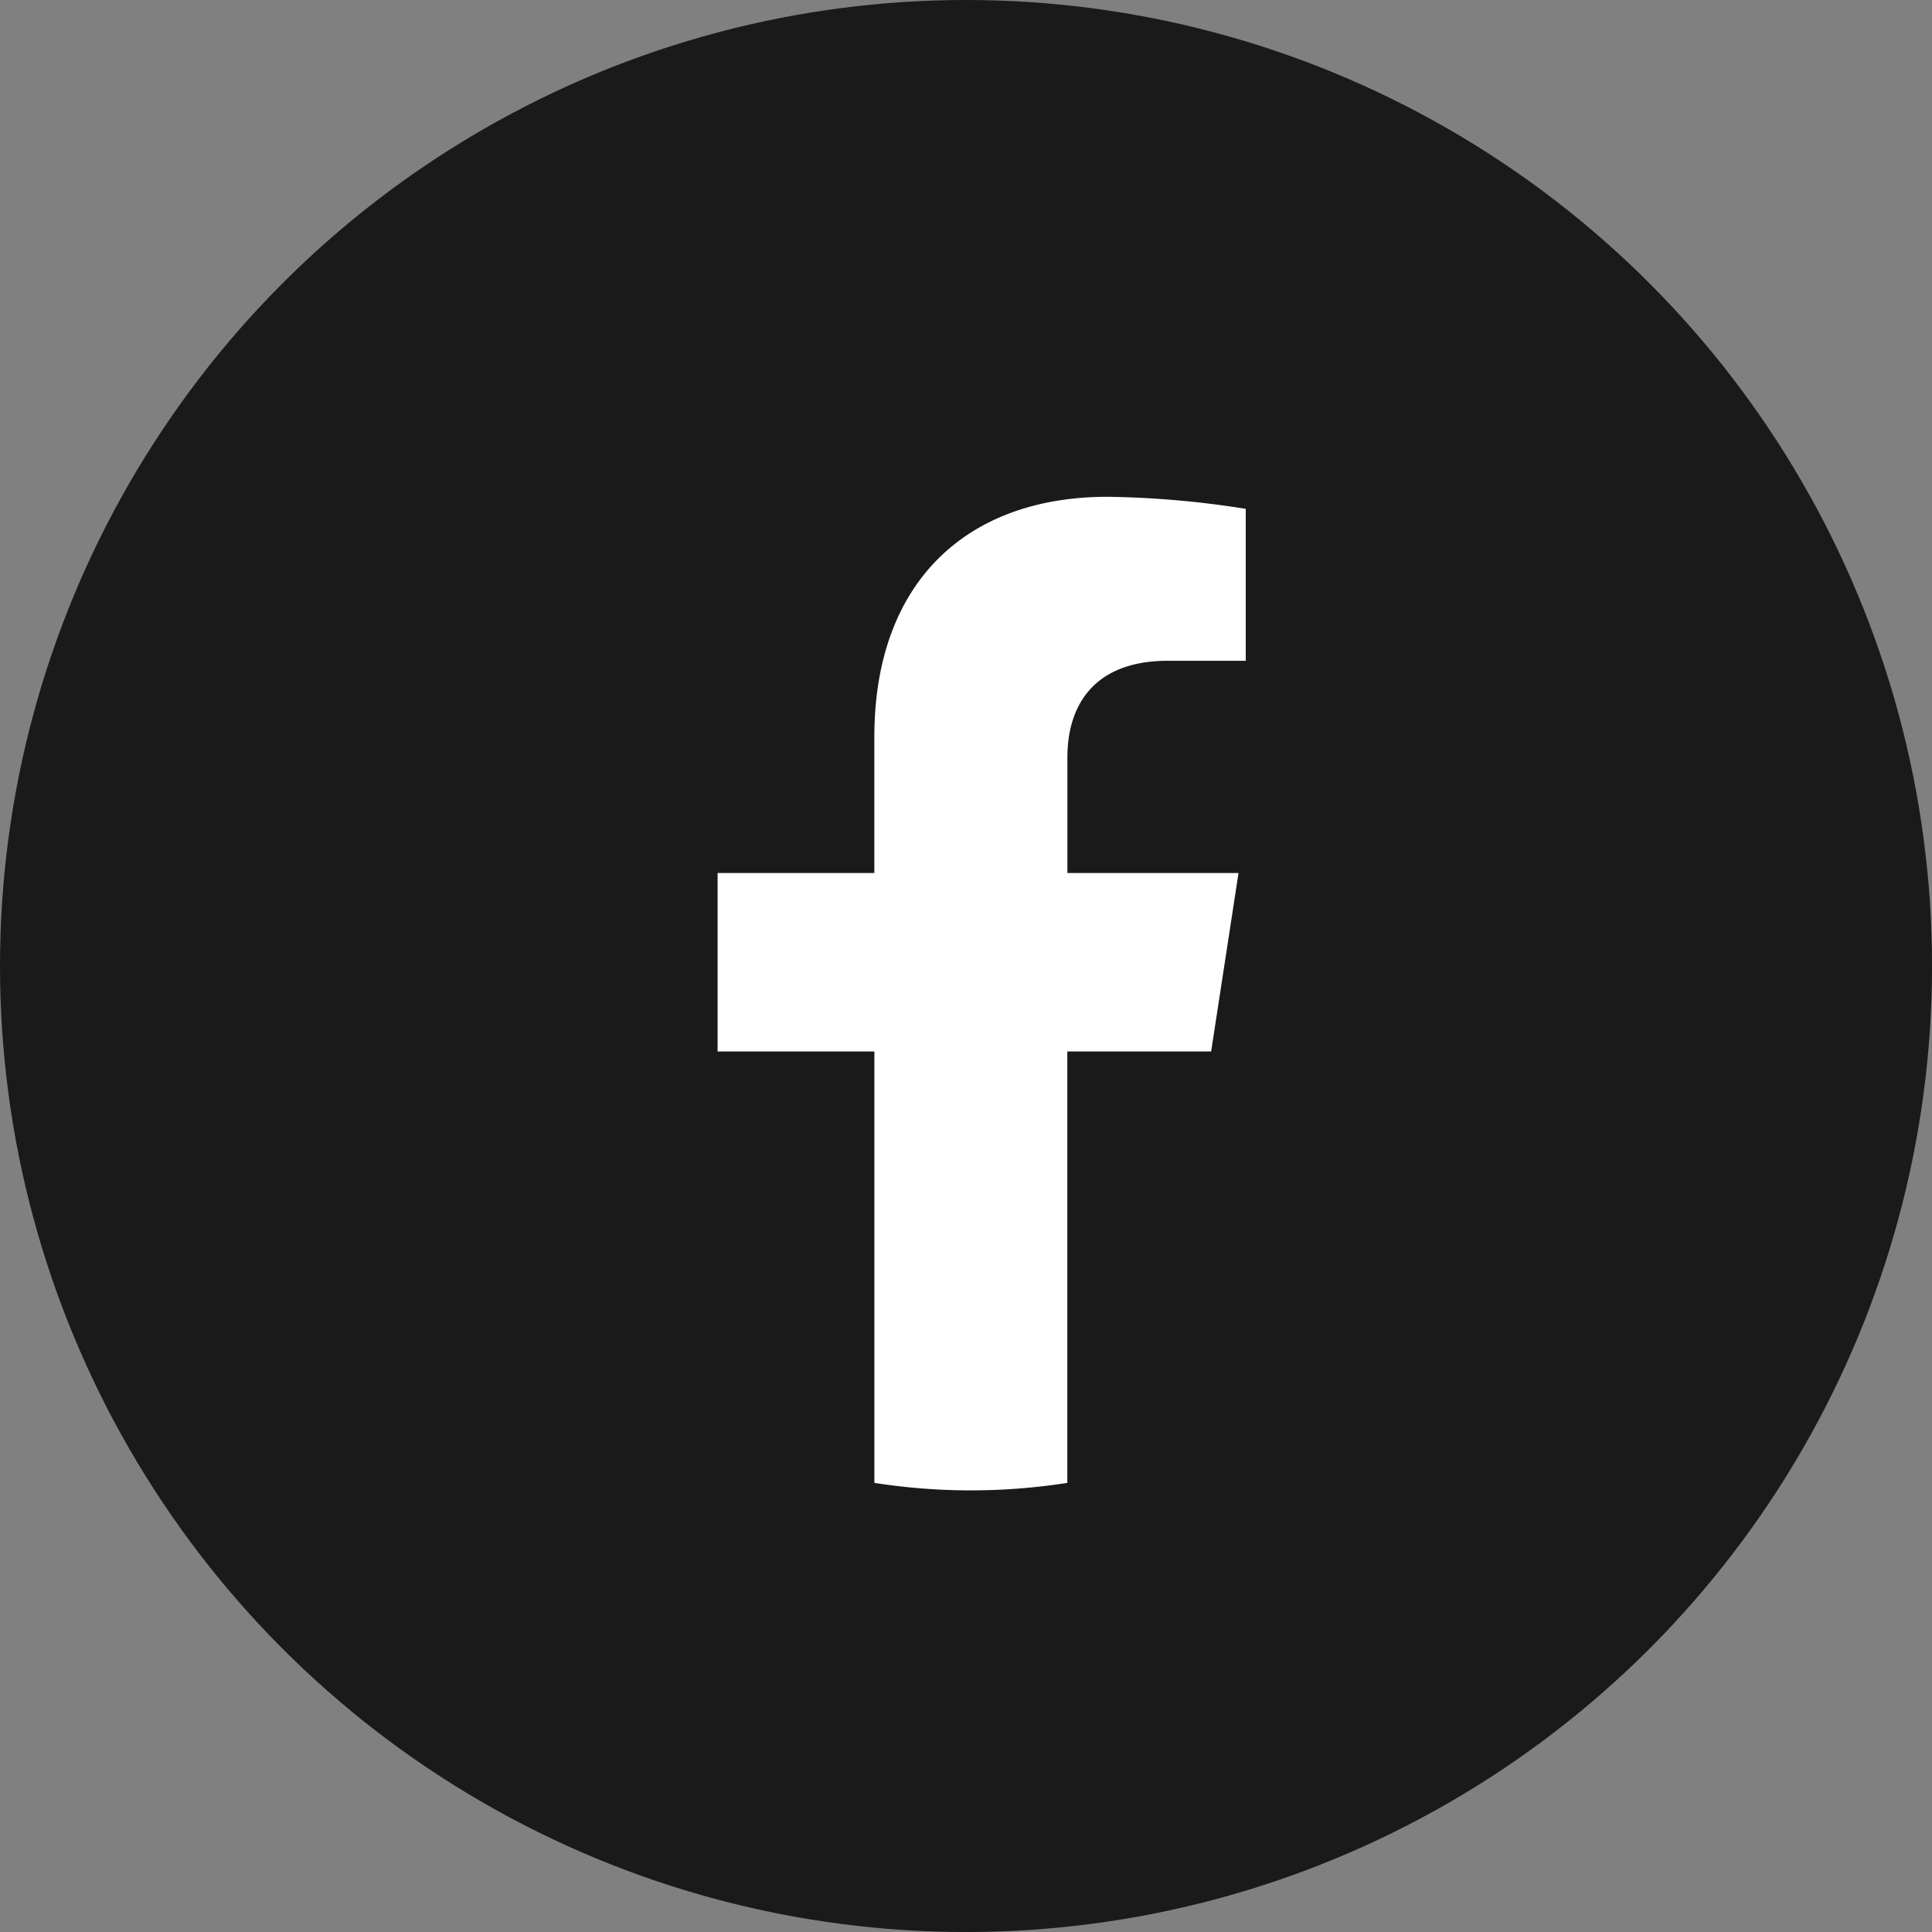 <svg id="グループ_1609" data-name="グループ 1609" xmlns="http://www.w3.org/2000/svg" width="69.593" height="69.593" viewBox="0 0 69.593 69.593">
  <rect x="0" y="0" width="69.593" height="69.593" fill="#808080" stroke="none"/>
  <circle id="楕円形_114" data-name="楕円形 114" cx="34.797" cy="34.797" r="34.797" transform="translate(0)" fill="rgba(0,0,0,0.8)"/>
  <path id="パス_3949" data-name="パス 3949" d="M319.778,219.98l.986-6.428H314.6V209.38c0-1.759.861-3.473,3.624-3.473h2.8v-5.473a34.2,34.2,0,0,0-4.978-.434c-5.08,0-8.4,3.079-8.4,8.652v4.9H302v6.428h5.647v15.54a22.474,22.474,0,0,0,6.95,0V219.98Z" transform="translate(-276.151 -182.105)" fill="#fff"/>
</svg>
